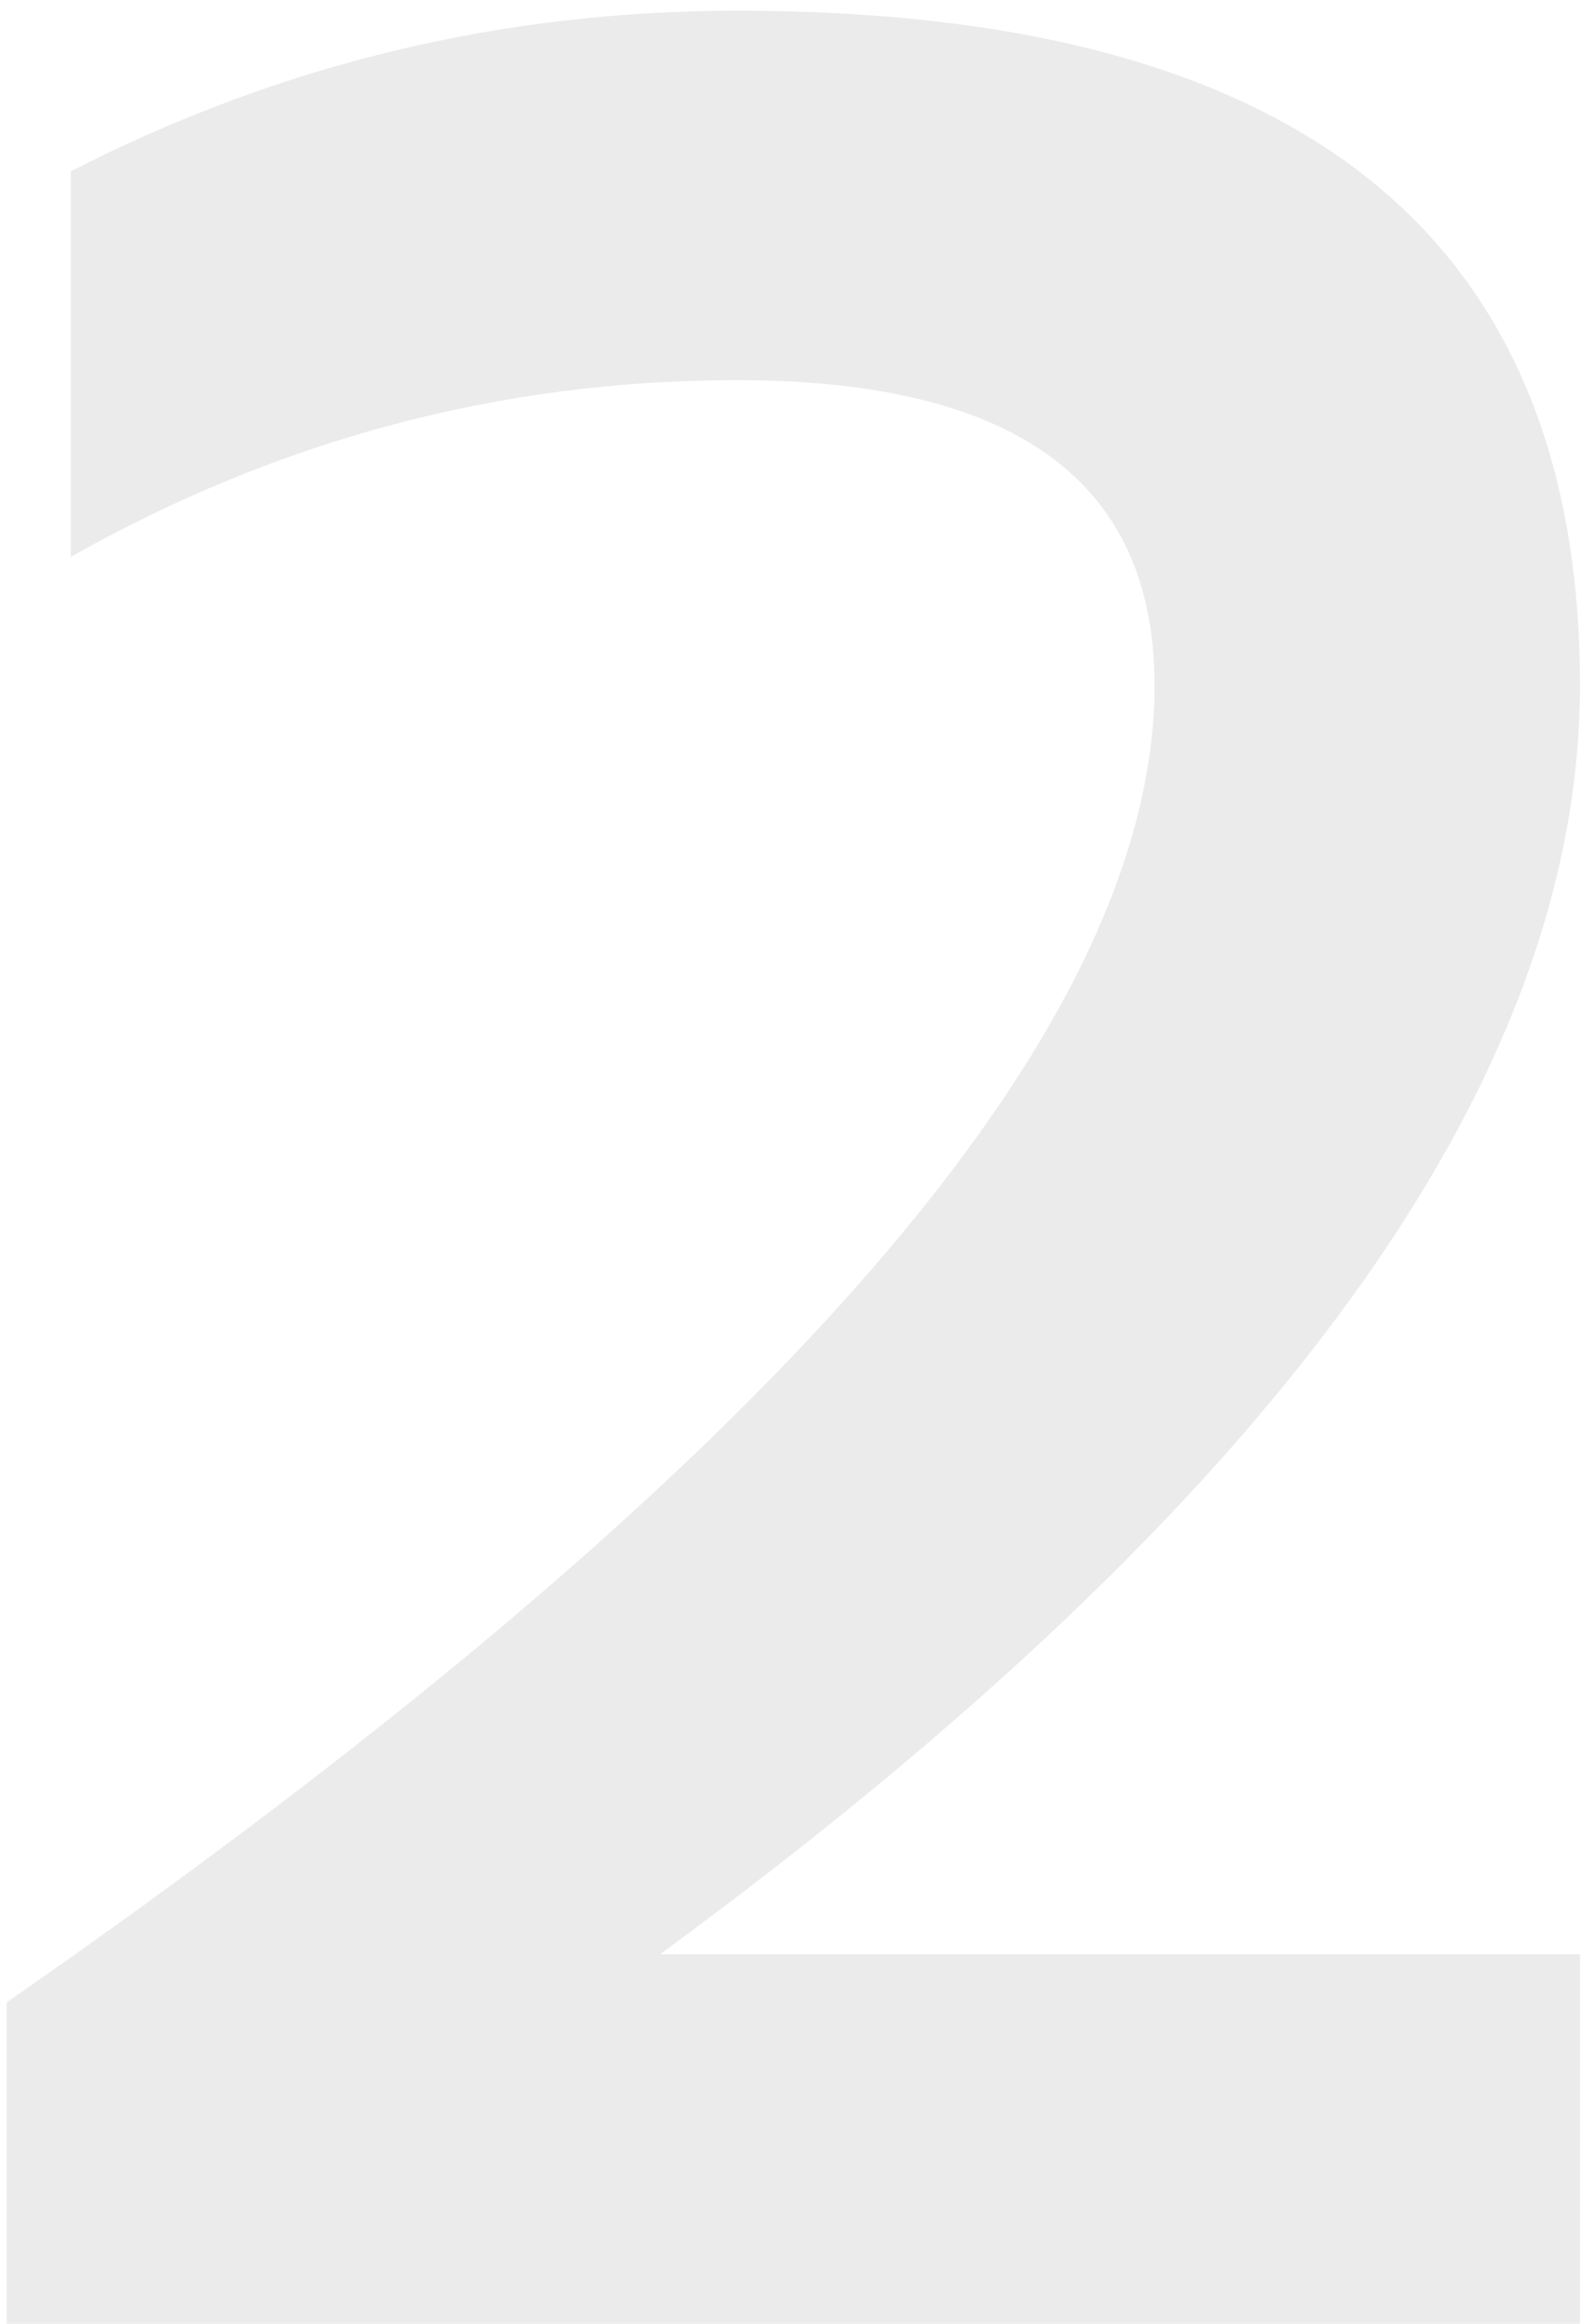 <?xml version="1.0" encoding="UTF-8"?> <svg xmlns="http://www.w3.org/2000/svg" width="113" height="166" viewBox="0 0 113 166" fill="none"> <path d="M0.475 166V143.051C55.17 105.032 82.518 73.668 82.518 48.959C82.518 34.425 72.573 27.157 52.684 27.157C35.855 27.157 19.981 31.365 5.064 39.779V12.24C19.981 4.59 35.855 0.766 52.684 0.766C92.845 0.766 112.926 16.83 112.926 48.959C112.926 77.263 91.009 107.479 47.176 139.608H112.926V166H0.475Z" fill="black" fill-opacity="0.08"></path> </svg> 